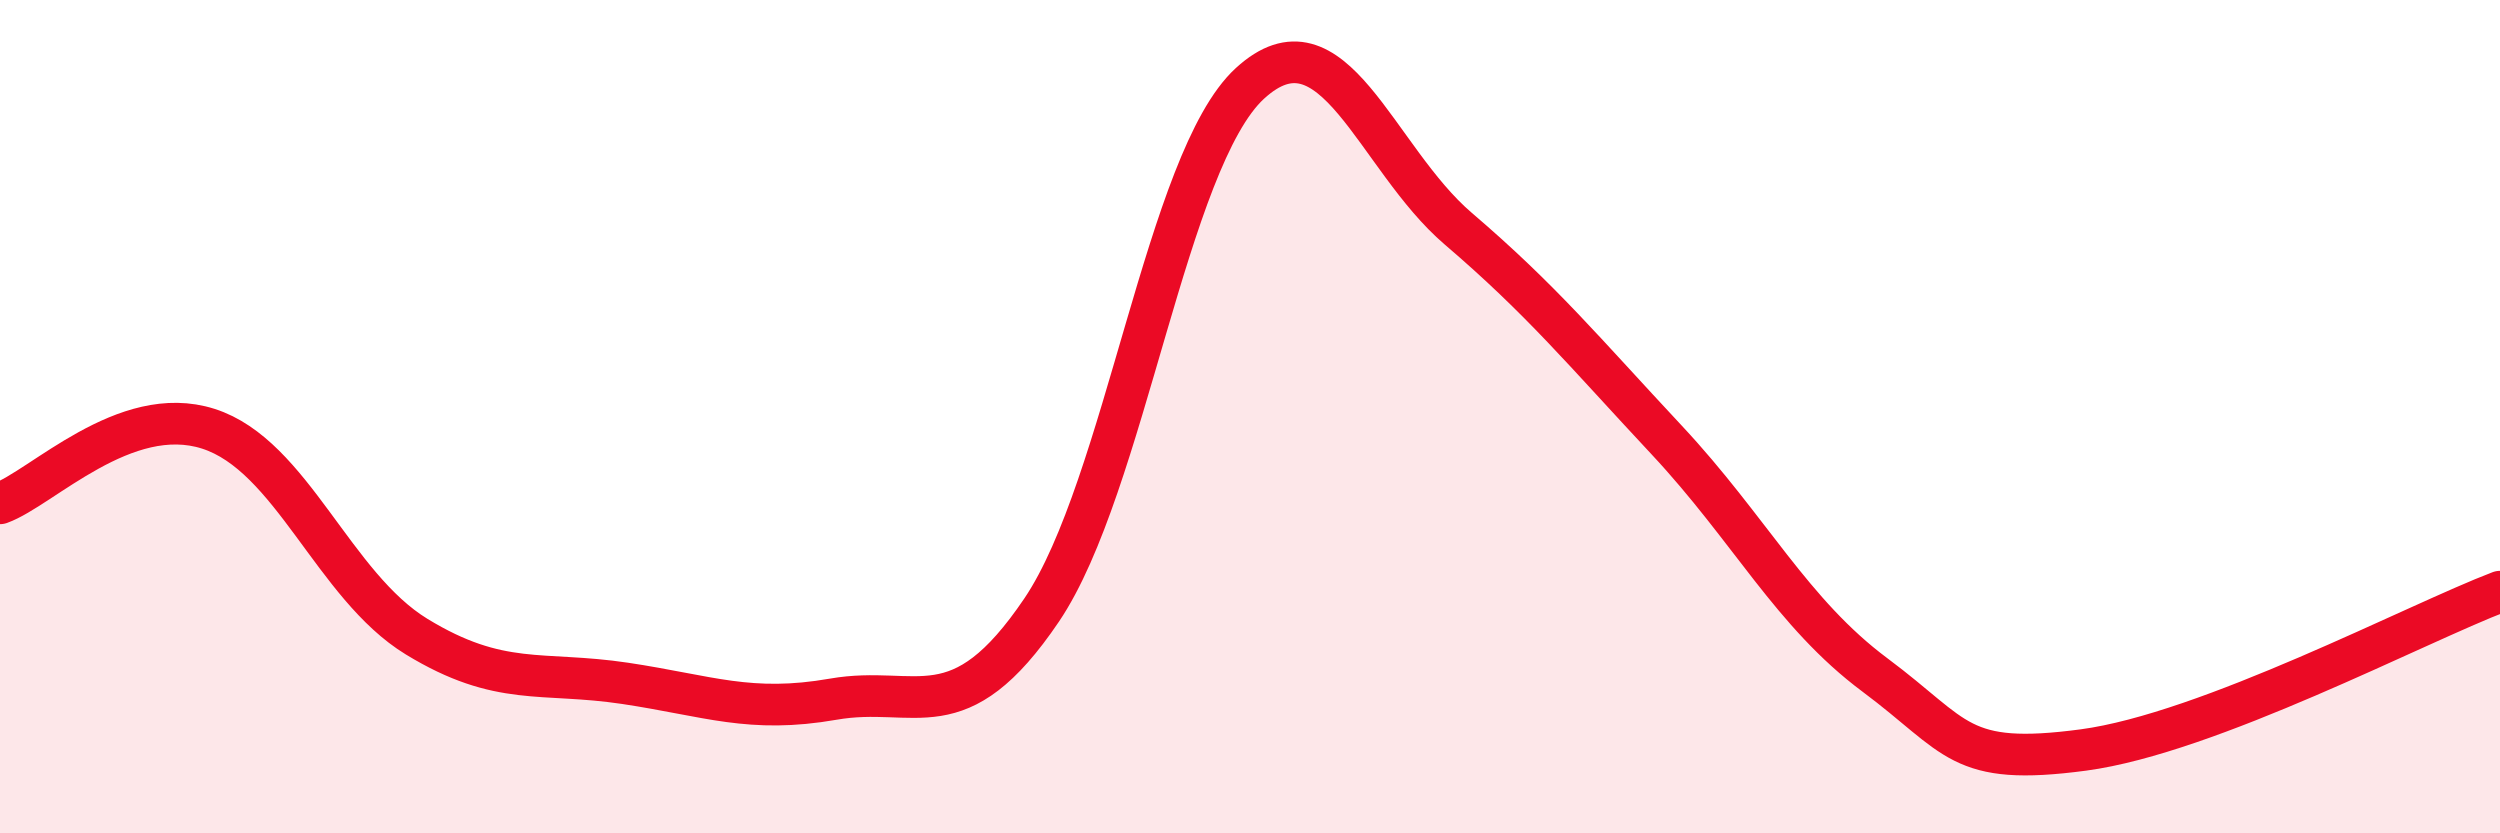 
    <svg width="60" height="20" viewBox="0 0 60 20" xmlns="http://www.w3.org/2000/svg">
      <path
        d="M 0,12.08 C 1,11.72 3,9.65 5,10.29 C 7,10.93 8,14.06 10,15.28 C 12,16.5 13,16.1 15,16.4 C 17,16.7 18,17.13 20,16.78 C 22,16.43 23,17.6 25,14.64 C 27,11.68 28,3.83 30,2 C 32,0.17 33,3.78 35,5.49 C 37,7.2 38,8.42 40,10.56 C 42,12.7 43,14.71 45,16.2 C 47,17.69 47,18.4 50,18 C 53,17.6 58,14.96 60,14.2L60 20L0 20Z"
        fill="#EB0A25"
        opacity="0.1"
        stroke-linecap="round"
        stroke-linejoin="round"
      />
      <path
        d="M 0,12.08 C 1,11.72 3,9.65 5,10.29 C 7,10.93 8,14.06 10,15.28 C 12,16.5 13,16.1 15,16.4 C 17,16.7 18,17.13 20,16.78 C 22,16.43 23,17.6 25,14.64 C 27,11.68 28,3.83 30,2 C 32,0.17 33,3.78 35,5.49 C 37,7.2 38,8.42 40,10.56 C 42,12.7 43,14.71 45,16.2 C 47,17.69 47,18.4 50,18 C 53,17.6 58,14.96 60,14.2"
        stroke="#EB0A25"
        stroke-width="1"
        fill="none"
        stroke-linecap="round"
        stroke-linejoin="round"
      />
    </svg>
  
